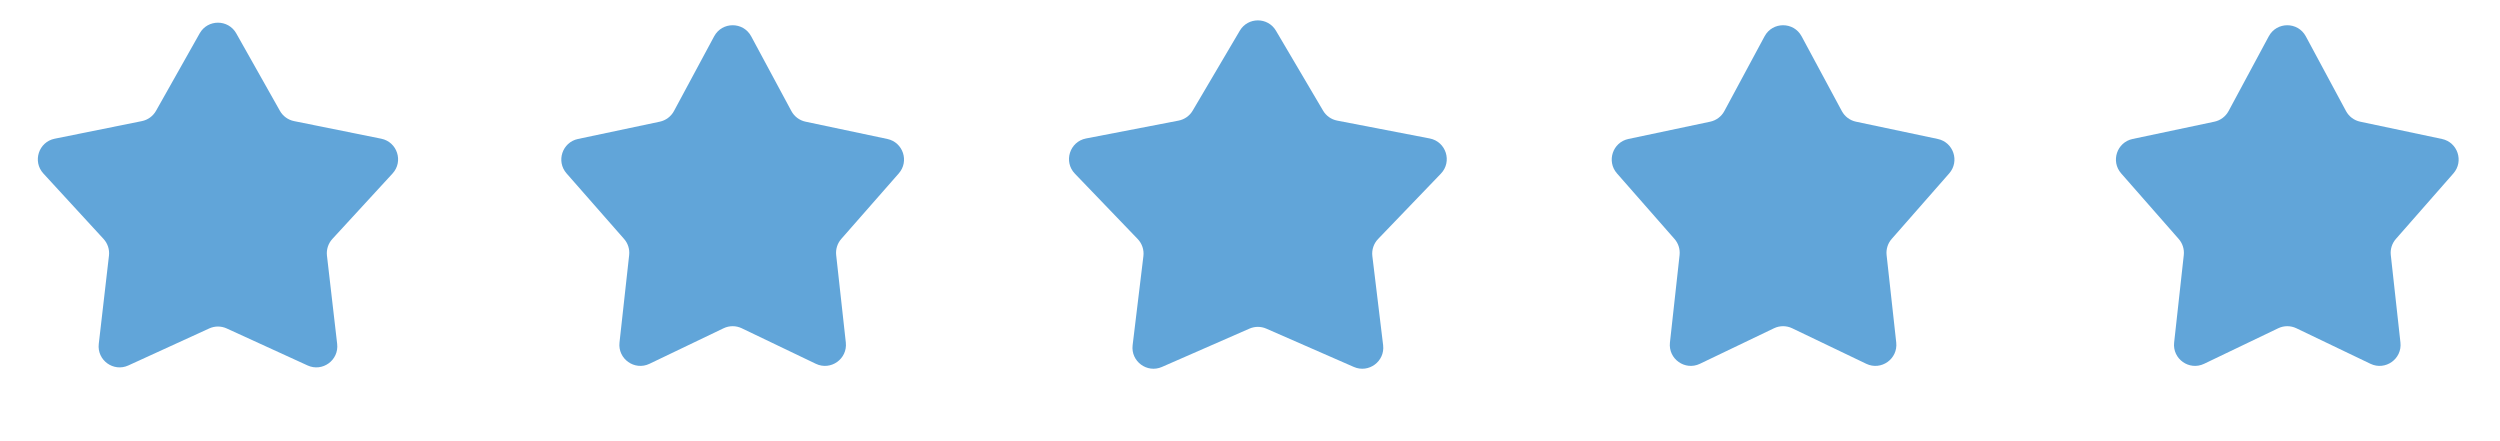 <svg width="119" height="21" viewBox="0 0 119 21" fill="none" xmlns="http://www.w3.org/2000/svg">
<path d="M9.504 1.589C9.886 0.91 10.864 0.91 11.246 1.589L13.324 5.276C13.467 5.529 13.713 5.708 13.998 5.765L18.146 6.602C18.91 6.756 19.212 7.686 18.685 8.259L15.82 11.375C15.624 11.589 15.53 11.878 15.563 12.167L16.049 16.371C16.139 17.145 15.348 17.72 14.64 17.395L10.791 15.634C10.527 15.513 10.223 15.513 9.959 15.634L6.11 17.395C5.402 17.72 4.611 17.145 4.701 16.371L5.187 12.167C5.22 11.878 5.126 11.589 4.93 11.375L2.065 8.259C1.538 7.686 1.84 6.756 2.604 6.602L6.752 5.765C7.037 5.708 7.283 5.529 7.426 5.276L9.504 1.589Z" fill="#61A5D9"/>
<path d="M33.994 1.728C34.372 1.026 35.378 1.026 35.756 1.728L37.67 5.287C37.81 5.546 38.056 5.731 38.344 5.792L42.238 6.615C42.986 6.773 43.287 7.678 42.783 8.253L40.045 11.373C39.859 11.584 39.772 11.863 39.802 12.142L40.261 16.305C40.347 17.085 39.543 17.656 38.835 17.317L35.307 15.625C35.034 15.494 34.716 15.494 34.443 15.625L30.915 17.317C30.207 17.656 29.402 17.085 29.488 16.305L29.948 12.142C29.979 11.863 29.891 11.584 29.705 11.373L26.967 8.253C26.463 7.678 26.764 6.773 27.512 6.615L31.406 5.792C31.694 5.731 31.94 5.546 32.08 5.287L33.994 1.728Z" fill="#61A5D9"/>
<path d="M59.014 1.462C59.4 0.806 60.35 0.806 60.736 1.462L62.979 5.267C63.124 5.514 63.369 5.687 63.651 5.741L68.055 6.591C68.833 6.742 69.136 7.695 68.586 8.266L65.596 11.377C65.388 11.594 65.288 11.892 65.324 12.19L65.837 16.431C65.93 17.199 65.152 17.777 64.443 17.467L60.276 15.643C60.02 15.531 59.73 15.531 59.474 15.643L55.307 17.467C54.598 17.777 53.82 17.199 53.913 16.431L54.426 12.19C54.462 11.892 54.362 11.594 54.154 11.377L51.164 8.266C50.614 7.695 50.917 6.742 51.695 6.591L56.099 5.741C56.381 5.687 56.626 5.514 56.771 5.267L59.014 1.462Z" fill="#61A5D9"/>
<path d="M83.994 1.728C84.372 1.026 85.378 1.026 85.756 1.728L87.671 5.287C87.81 5.546 88.056 5.731 88.344 5.792L92.238 6.615C92.986 6.773 93.287 7.678 92.783 8.253L90.045 11.373C89.859 11.584 89.772 11.863 89.802 12.142L90.261 16.305C90.347 17.085 89.543 17.656 88.835 17.317L85.307 15.625C85.034 15.494 84.716 15.494 84.443 15.625L80.915 17.317C80.207 17.656 79.403 17.085 79.489 16.305L79.948 12.142C79.978 11.863 79.891 11.584 79.705 11.373L76.967 8.253C76.463 7.678 76.764 6.773 77.512 6.615L81.406 5.792C81.694 5.731 81.94 5.546 82.079 5.287L83.994 1.728Z" fill="#61A5D9"/>
<path d="M107.994 1.728C108.372 1.026 109.378 1.026 109.756 1.728L111.67 5.287C111.81 5.546 112.056 5.731 112.344 5.792L116.238 6.615C116.986 6.773 117.287 7.678 116.783 8.253L114.045 11.373C113.859 11.584 113.771 11.863 113.802 12.142L114.261 16.305C114.348 17.085 113.543 17.656 112.835 17.317L109.307 15.625C109.034 15.494 108.716 15.494 108.443 15.625L104.915 17.317C104.207 17.656 103.402 17.085 103.489 16.305L103.948 12.142C103.979 11.863 103.891 11.584 103.705 11.373L100.967 8.253C100.463 7.678 100.764 6.773 101.512 6.615L105.406 5.792C105.694 5.731 105.94 5.546 106.08 5.287L107.994 1.728Z" fill="#61A5D9"/>
</svg>
